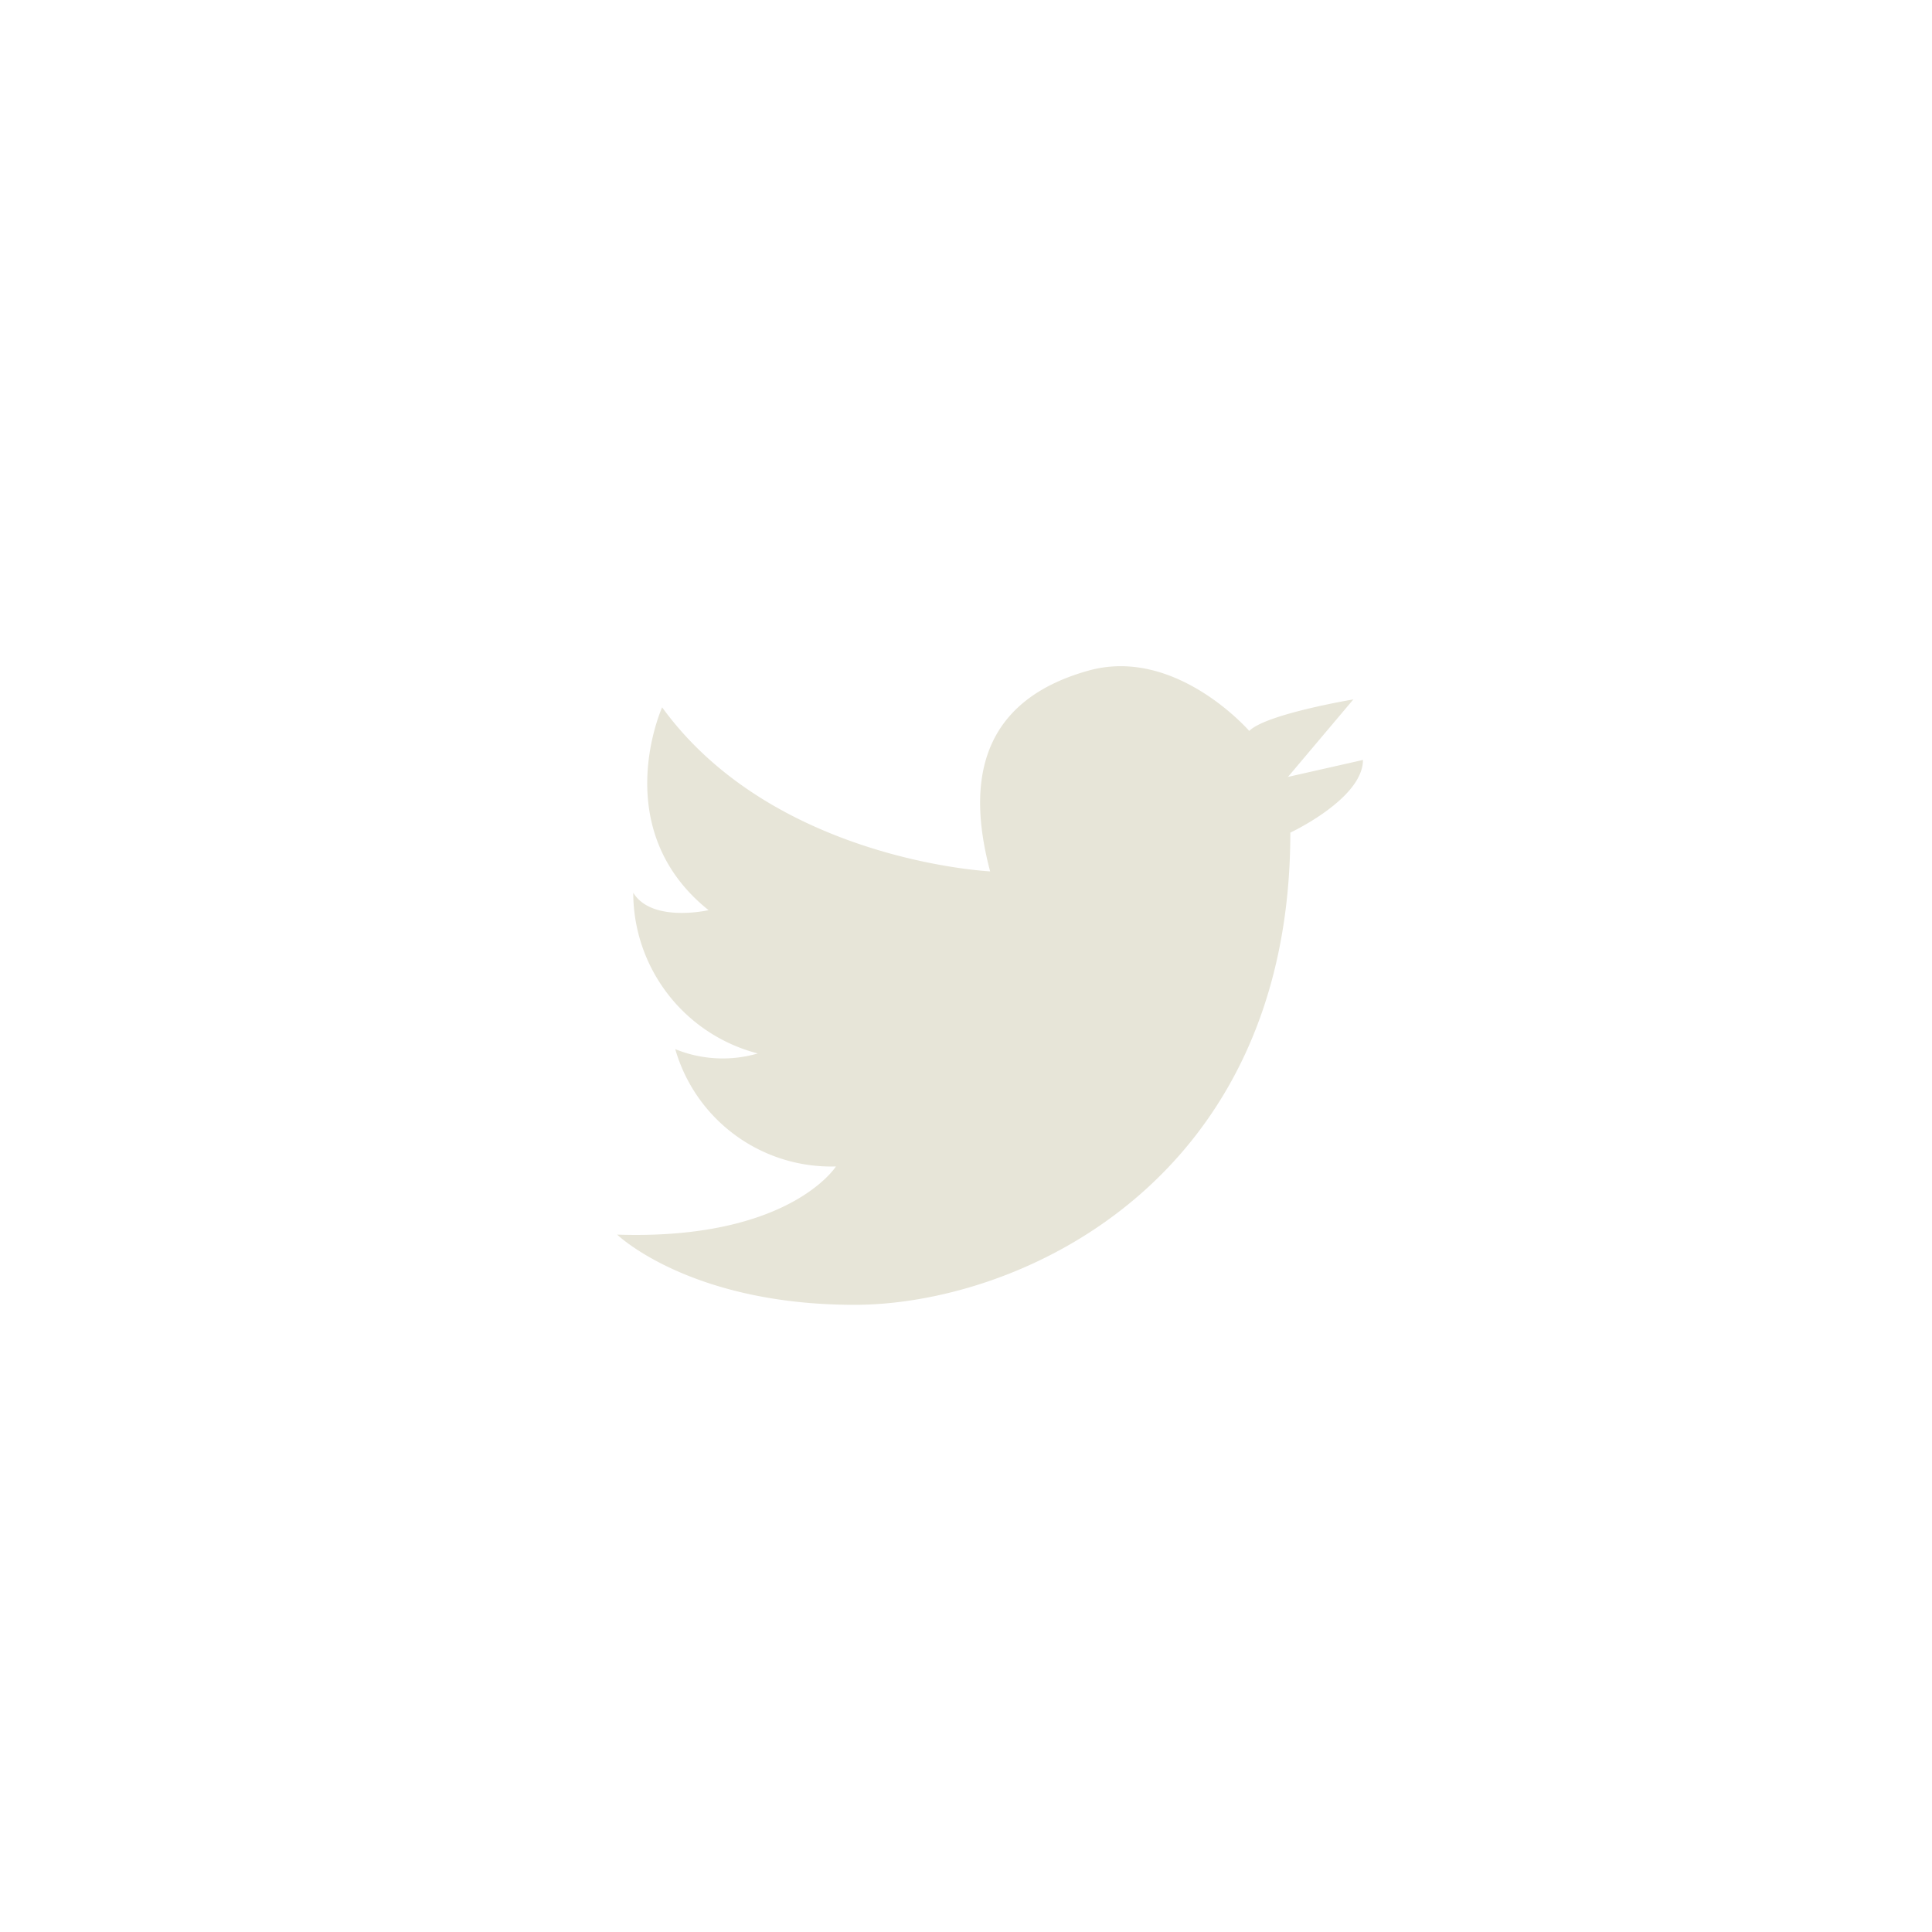 <svg xmlns="http://www.w3.org/2000/svg" width="54.102" height="54.102"><path d="M17.282 34.573s2.034 1.966 6.645 1.966 12.206-3.458 12.206-13.223c0 0 2.034-.95 2.034-2.035l-2.1.475 1.831-2.17s-2.441.407-2.916.882c0 0-2.055-2.371-4.5-1.689-3.331.929-3.313 3.52-2.755 5.622 0 0-6.061-.293-9.185-4.593 0 0-1.541 3.407 1.3 5.679 0 0-1.582.365-2.109-.487a4.652 4.652 0 003.488 4.5 3.523 3.523 0 01-2.312-.121 4.541 4.541 0 004.5 3.285s-1.301 2.07-6.127 1.909z" fill="#e7e5d8"/></svg>